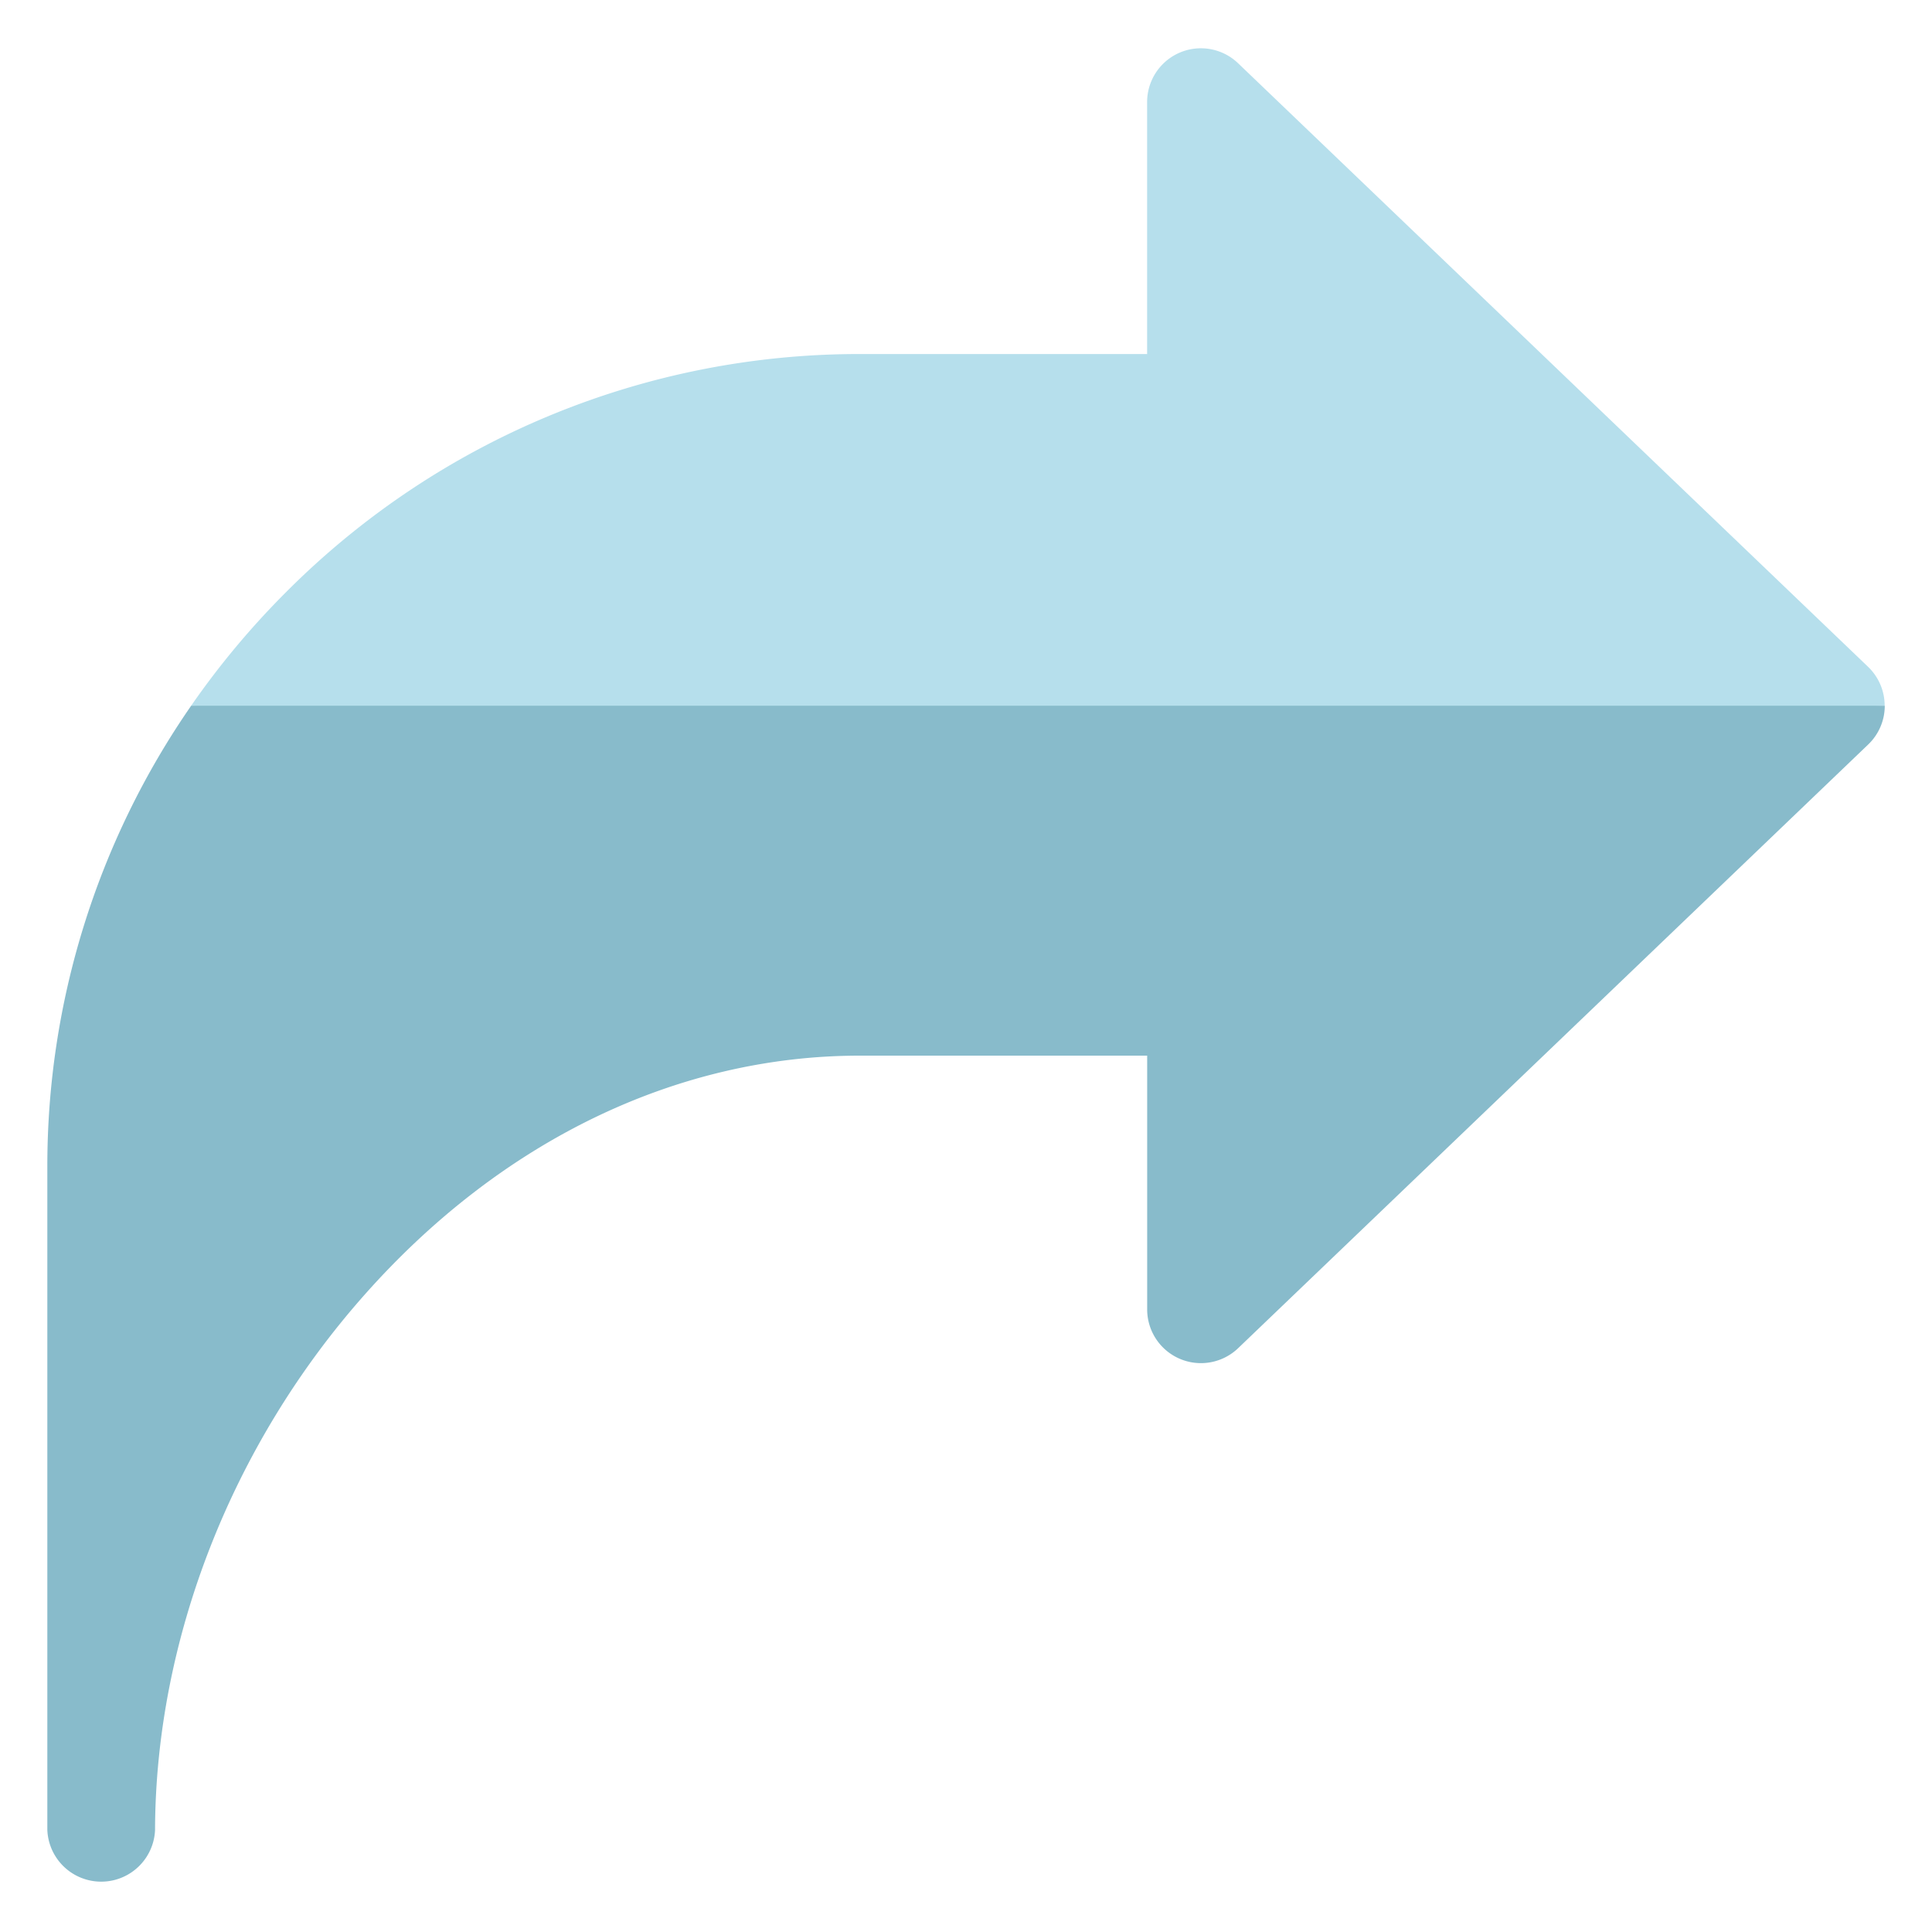 <svg width="40" height="40" fill="none" xmlns="http://www.w3.org/2000/svg"><path d="M25.634 1.31a1.113 1.113 0 00-1.884.803V7.33h-5.916a16.744 16.744 0 00-11.918 4.936c-.73.73-1.383 1.515-1.959 2.346l14.899 1.485L39.02 14.61c0-.303-.124-.594-.343-.804L25.634 1.31z" fill="#B6DFEC"/><path d="M.98 24.183v13.704a1.116 1.116 0 002.23.004c.011-3.949 1.592-7.988 4.336-11.082 2.831-3.194 6.474-4.953 10.258-4.953h5.947v5.253a1.113 1.113 0 001.883.804l13.044-12.498c.22-.21.344-.5.344-.804H3.958A16.732 16.732 0 00.98 24.183z" fill="#88BBCB"/></svg>
